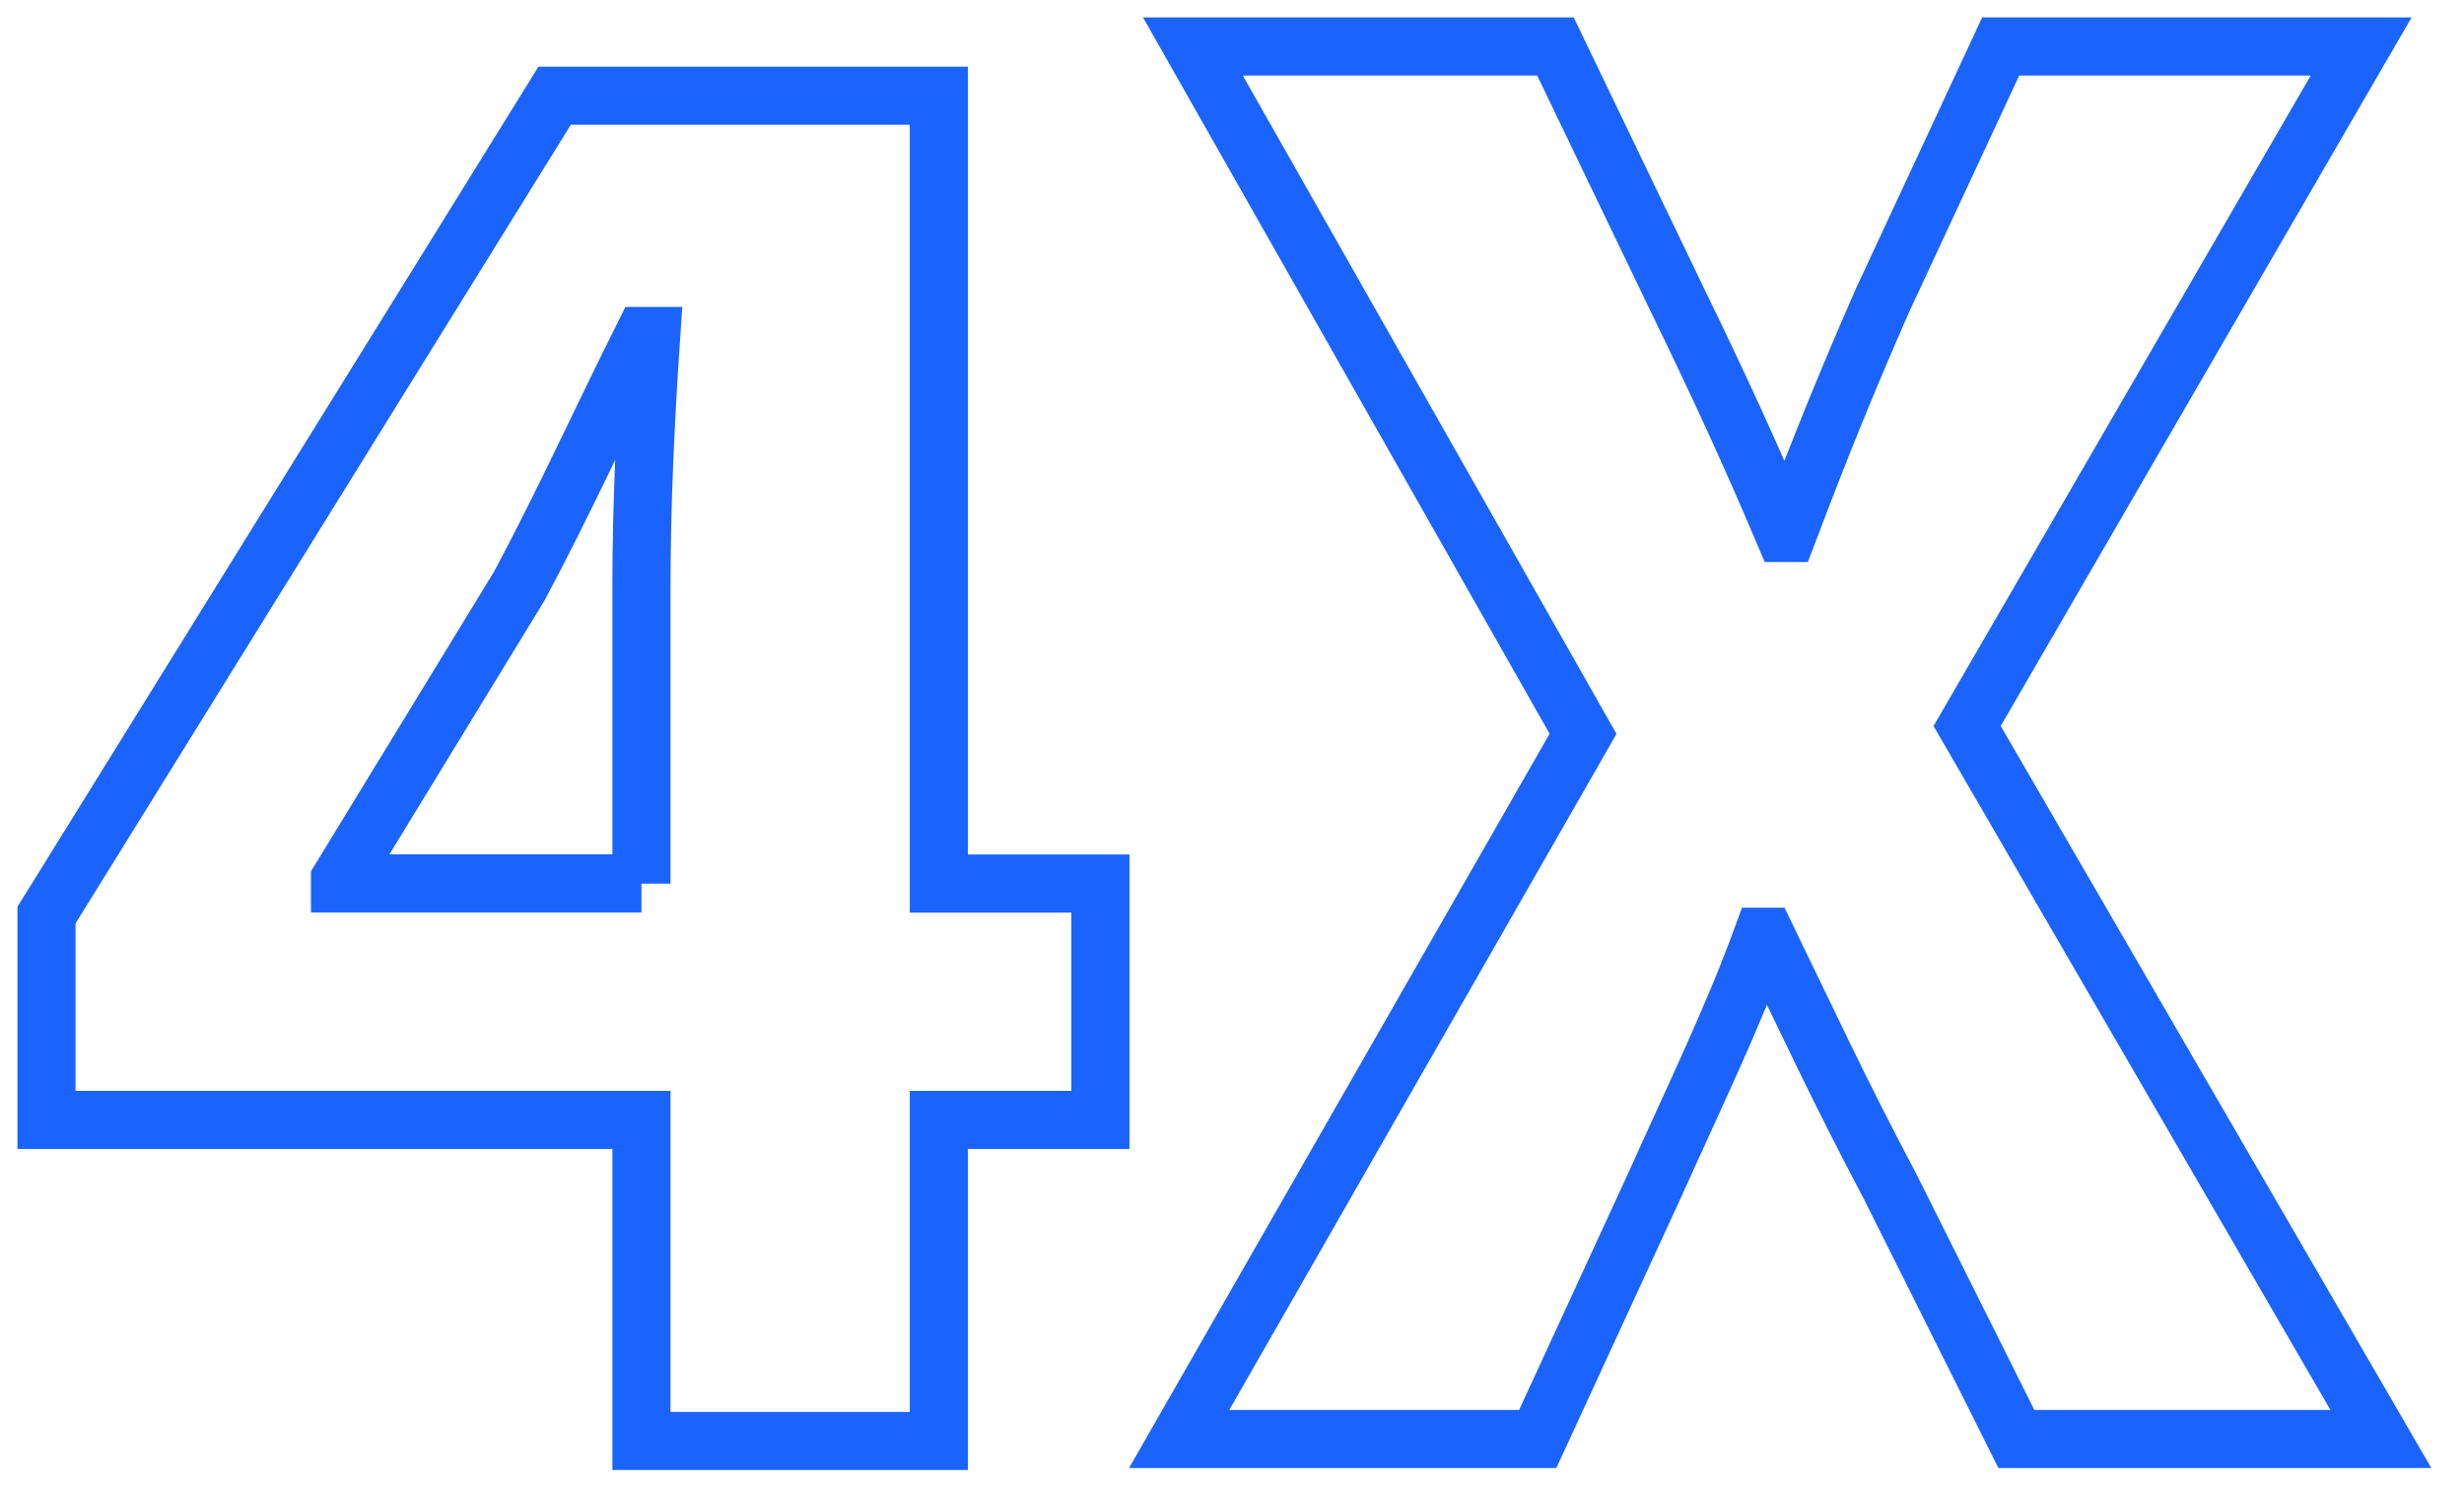 <svg width="106" height="64" viewBox="0 0 106 64" fill="none" xmlns="http://www.w3.org/2000/svg">
<path d="M27.595 61.916V48.186H2V39.375L23.861 4.118H40.389V38.016H47.339V48.186H40.389V62H27.595V61.916ZM27.595 38.021V25.216C27.595 21.739 27.762 18.183 28.013 14.455H27.678C25.812 18.183 24.29 21.566 22.34 25.216L14.627 37.843V38.011H27.595V38.021ZM86.743 61.916L81.32 51.067C79.119 46.915 77.676 43.778 75.987 40.306H75.814C74.544 43.778 73.017 46.915 71.15 51.067L66.152 61.916H50.727L68.102 31.574L51.318 2H66.915L72.17 12.928C73.948 16.578 75.307 19.543 76.745 22.931H76.912C78.356 19.114 79.459 16.405 80.98 12.933L86.068 2H101.576L84.625 31.239L102.424 61.916H86.743Z" stroke="#1A63FD" stroke-width="2.5" stroke-miterlimit="10" stroke-linecap="round"/>
</svg>

